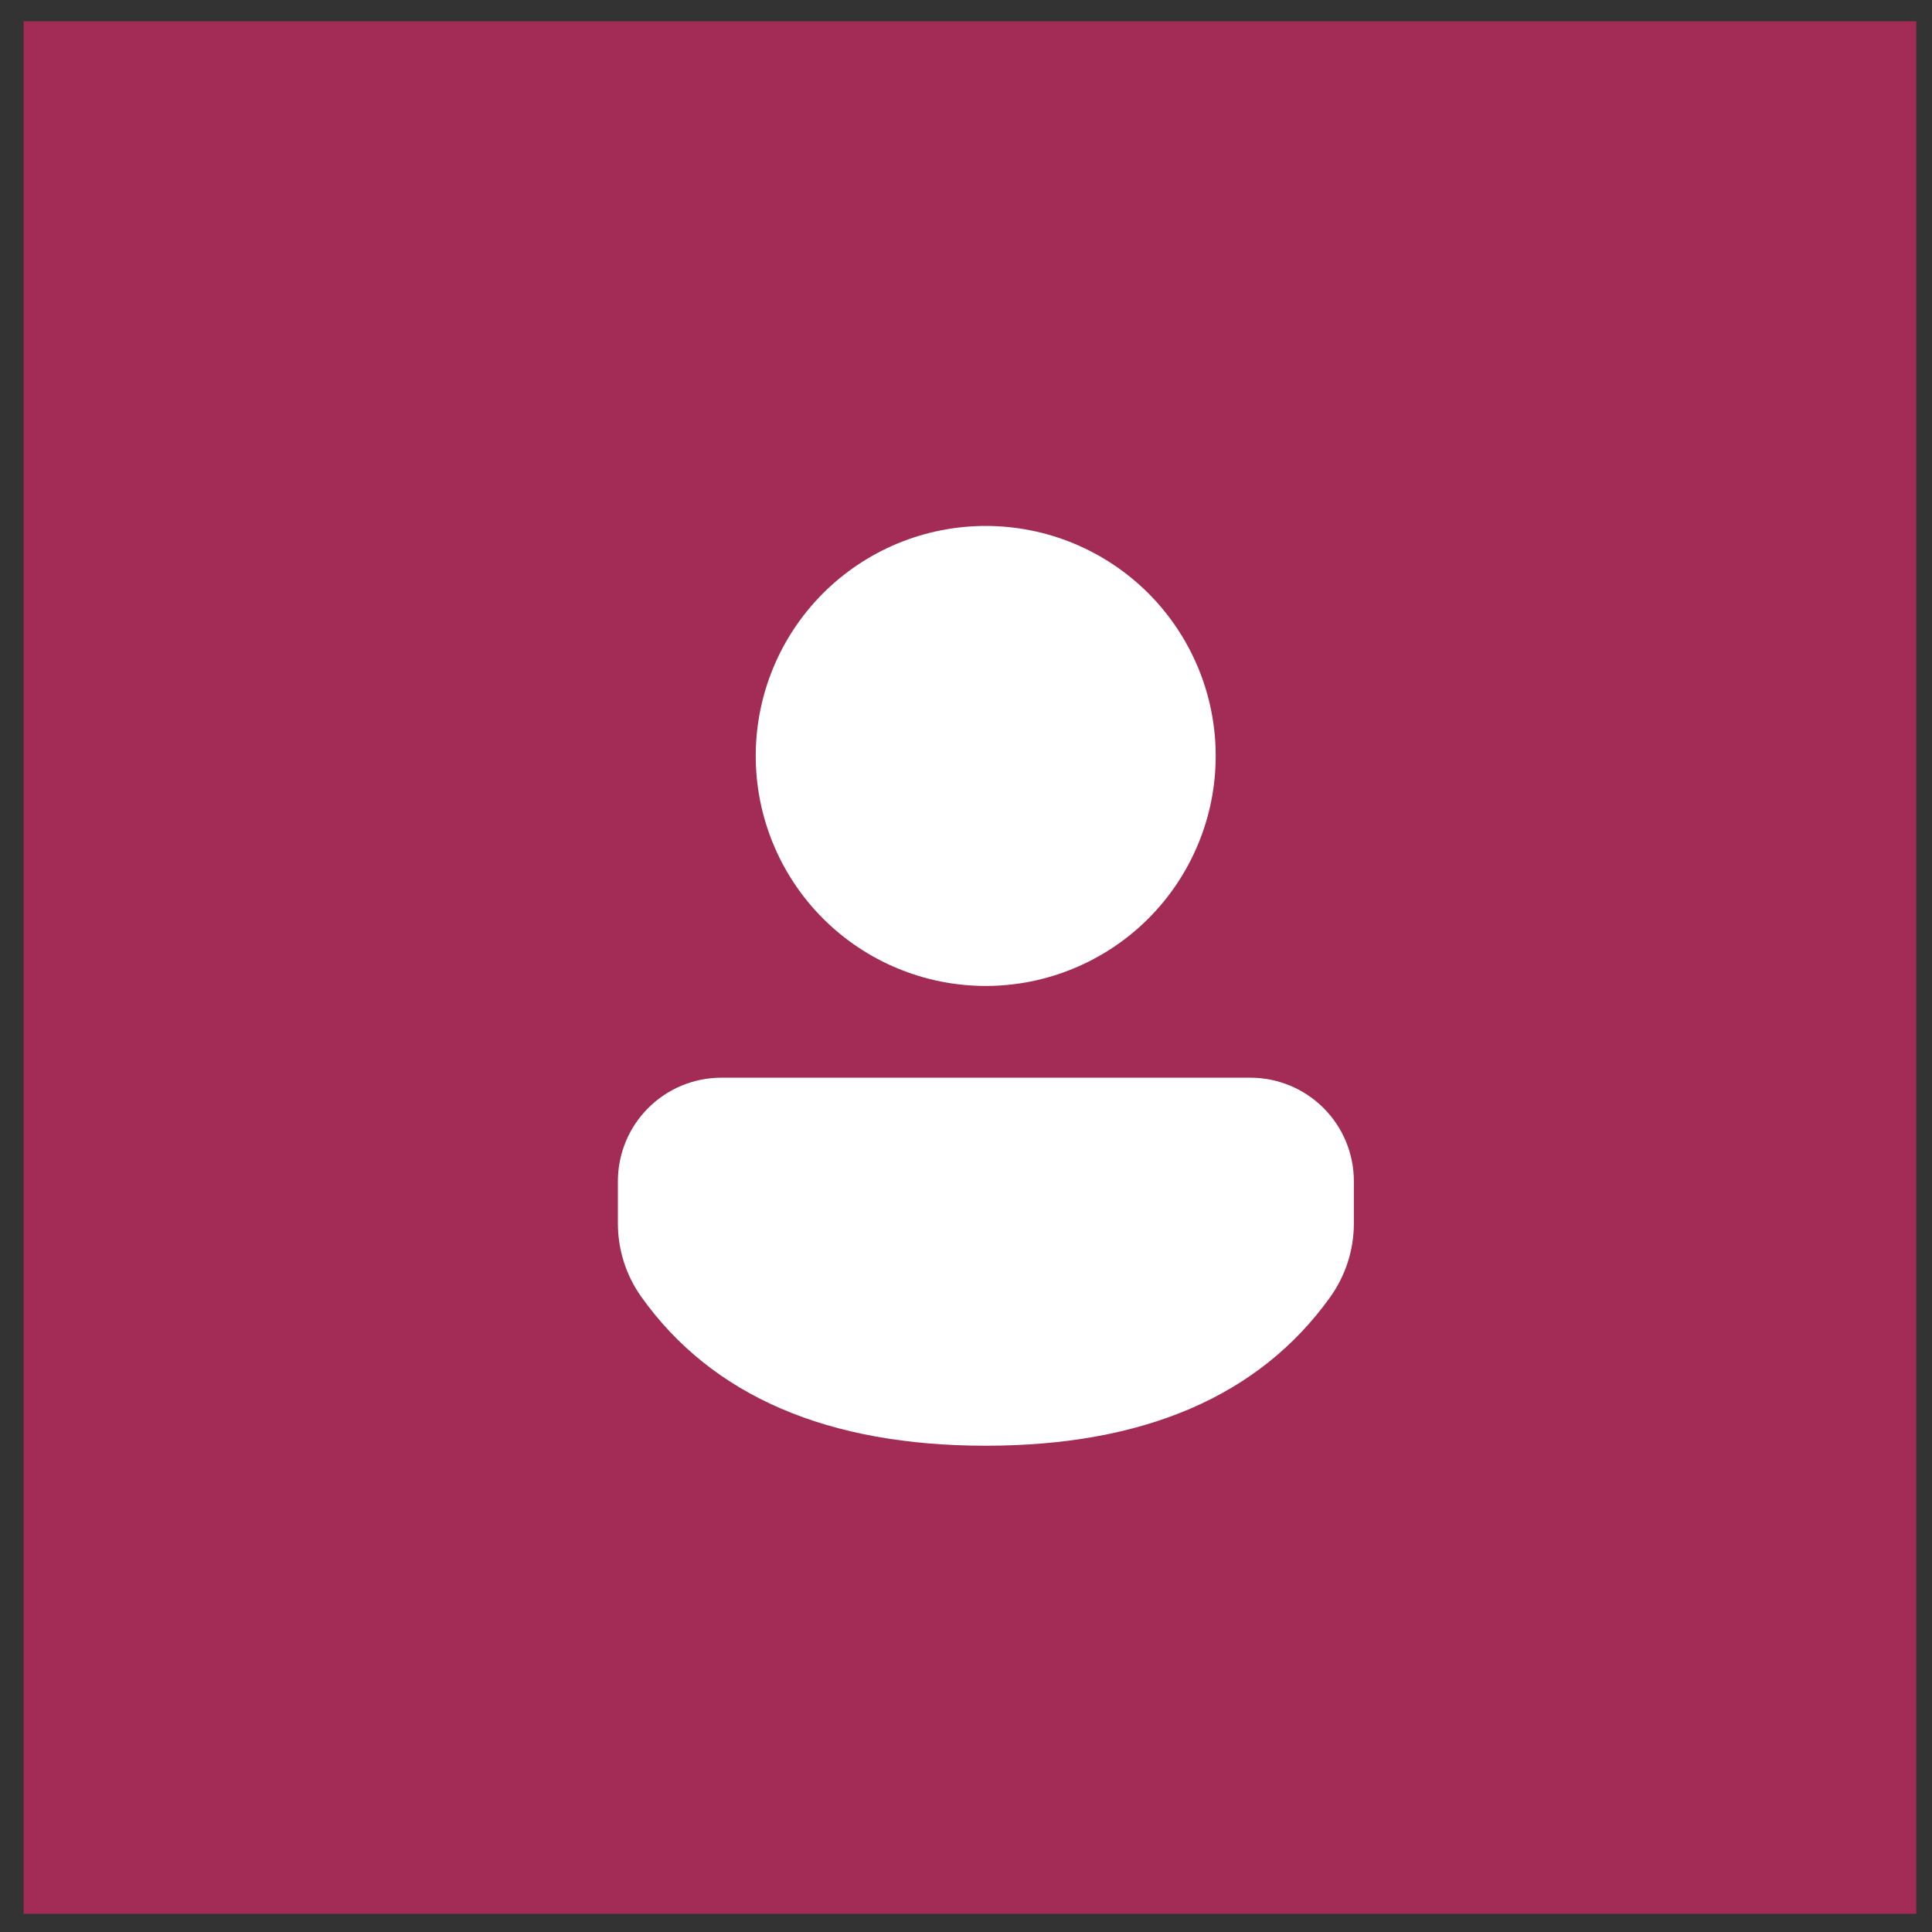 <svg width="49" height="49" viewBox="0 0 49 49" fill="none" xmlns="http://www.w3.org/2000/svg">
<rect x="0" y="0" width="49" height="49" fill="#333333" stroke="none"/>
<rect width="48" height="48" transform="translate(0.6 0.539)" fill="#A32C56"/>
<path d="M31.714 27.333C32.41 27.334 33.077 27.61 33.569 28.103C34.061 28.595 34.337 29.262 34.337 29.958V31.029C34.337 31.698 34.128 32.349 33.74 32.893C31.936 35.418 28.991 36.667 25.001 36.667C21.009 36.667 18.065 35.417 16.266 32.892C15.879 32.349 15.671 31.698 15.671 31.03V29.957C15.672 29.261 15.948 28.594 16.44 28.102C16.932 27.61 17.599 27.333 18.295 27.333H31.714ZM25 13.339C25.766 13.339 26.525 13.49 27.232 13.783C27.94 14.076 28.583 14.506 29.125 15.047C29.666 15.589 30.096 16.232 30.389 16.94C30.683 17.648 30.833 18.406 30.833 19.172C30.833 19.938 30.683 20.697 30.389 21.404C30.096 22.112 29.666 22.755 29.125 23.297C28.583 23.839 27.94 24.268 27.232 24.561C26.525 24.855 25.766 25.006 25 25.006C23.453 25.006 21.969 24.391 20.875 23.297C19.781 22.203 19.167 20.719 19.167 19.172C19.167 17.625 19.781 16.141 20.875 15.047C21.969 13.953 23.453 13.339 25 13.339Z" fill="white"/>
</svg>
